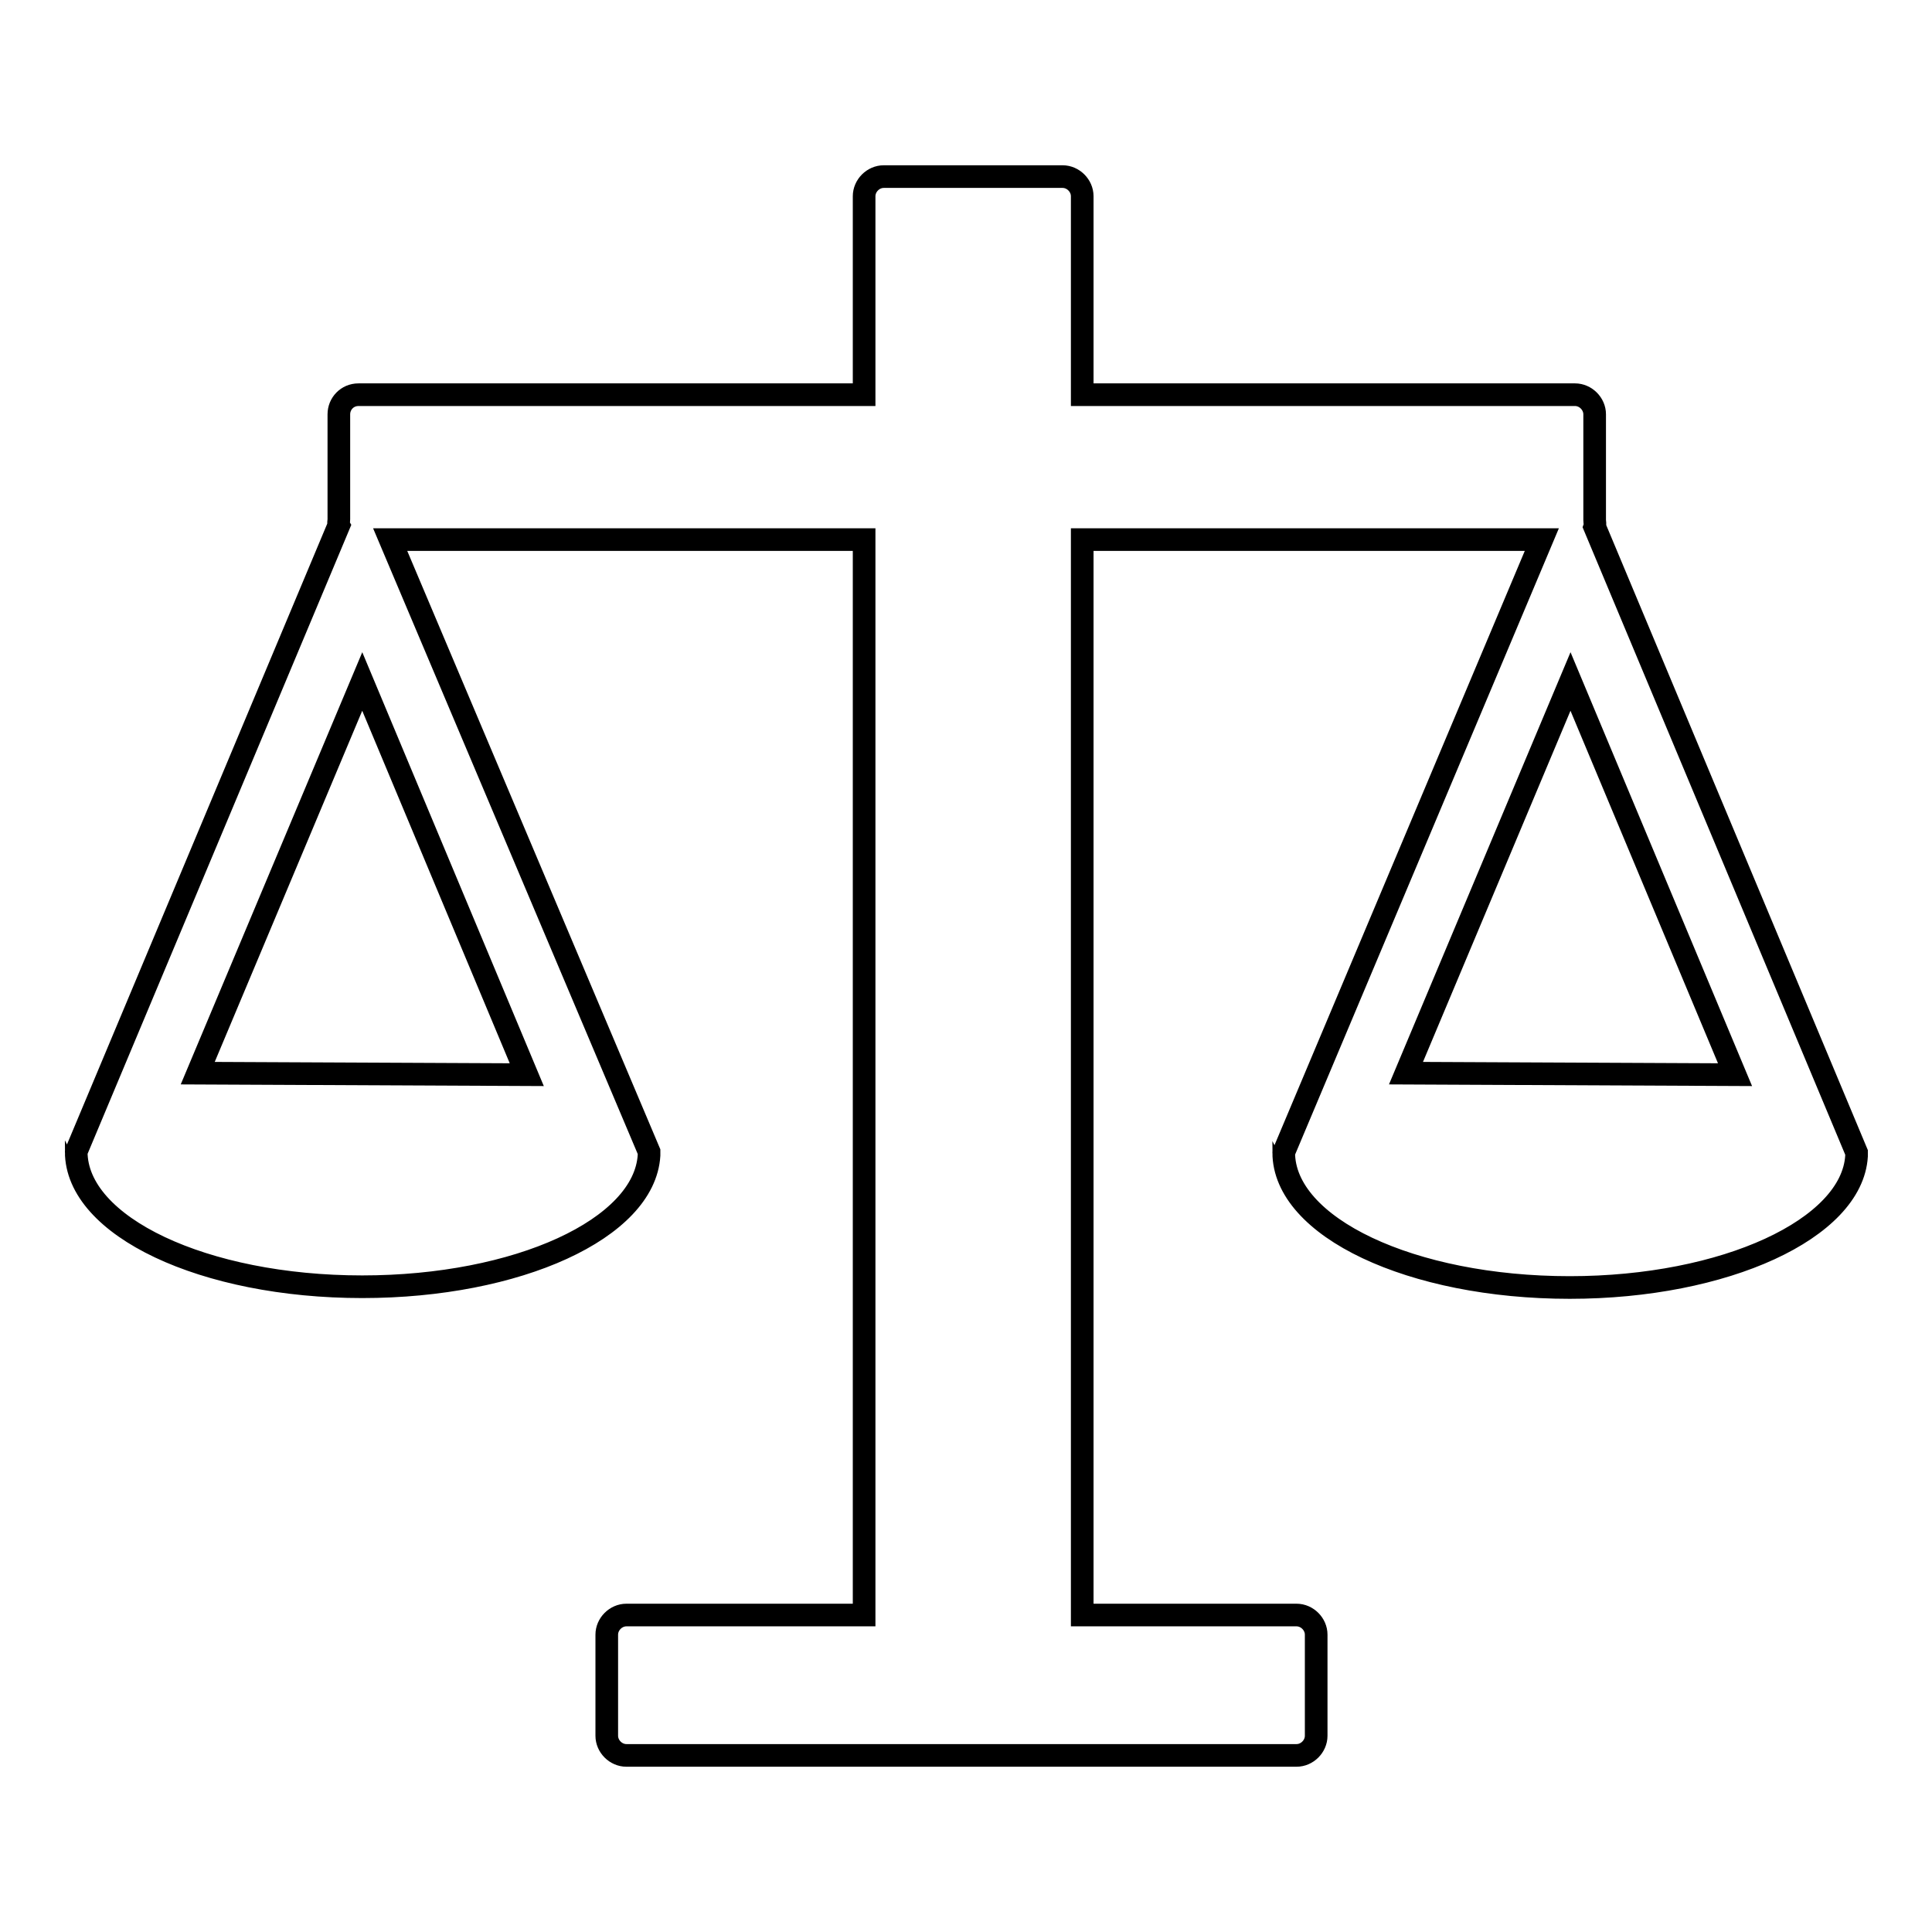 <?xml version="1.0" encoding="utf-8"?>
<!-- Svg Vector Icons : http://www.onlinewebfonts.com/icon -->
<!DOCTYPE svg PUBLIC "-//W3C//DTD SVG 1.1//EN" "http://www.w3.org/Graphics/SVG/1.1/DTD/svg11.dtd">
<svg version="1.1" xmlns="http://www.w3.org/2000/svg" xmlns:xlink="http://www.w3.org/1999/xlink" x="0px" y="0px" viewBox="0 0 256 256" enable-background="new 0 0 256 256" xml:space="preserve">
<g><g><path stroke-width="3" fill-opacity="0" stroke="#000000"  d="M246,153.2v-0.3c0-0.1,0-0.1,0-0.2c0,0,0,0,0,0l-34.7-82.9c0.1-0.3,0-0.6,0-0.9V54.9c0-1.4-1.2-2.6-2.6-2.6h-65.3V26c0-1.4-1.2-2.6-2.6-2.6h-23.7c-1.4,0-2.6,1.2-2.6,2.6v26.3H47.5c-1.5,0-2.6,1.2-2.6,2.6v13.9c0,0.3-0.1,0.6,0,0.8l-34.8,83c-0.1,0,0.1,0,0,0c0,9.9,16.9,17.9,37.9,17.9c20.6,0,37.4-7.7,38-17.4l0,0v-0.3c0-0.1,0-0.1,0-0.2c0,0,0,0,0,0L51.7,71.5h62.8V214H83c-1.4,0-2.6,1.2-2.6,2.6V230c0,1.4,1.2,2.6,2.6,2.6h88.8c1.4,0,2.6-1.2,2.6-2.6v-13.4c0-1.4-1.2-2.6-2.6-2.6h-28.4V71.5h60.9l-34.2,81.2c-0.1,0,0.1,0,0,0c0,9.9,16.9,17.9,37.9,17.9C228.6,170.6,245.4,162.8,246,153.2L246,153.2z M26.2,142.2l21.8-51.9l21.8,52.1L26.2,142.2z M208.1,90.3l21.8,52.1l-43.6-0.2L208.1,90.3z"/></g></g>
</svg>